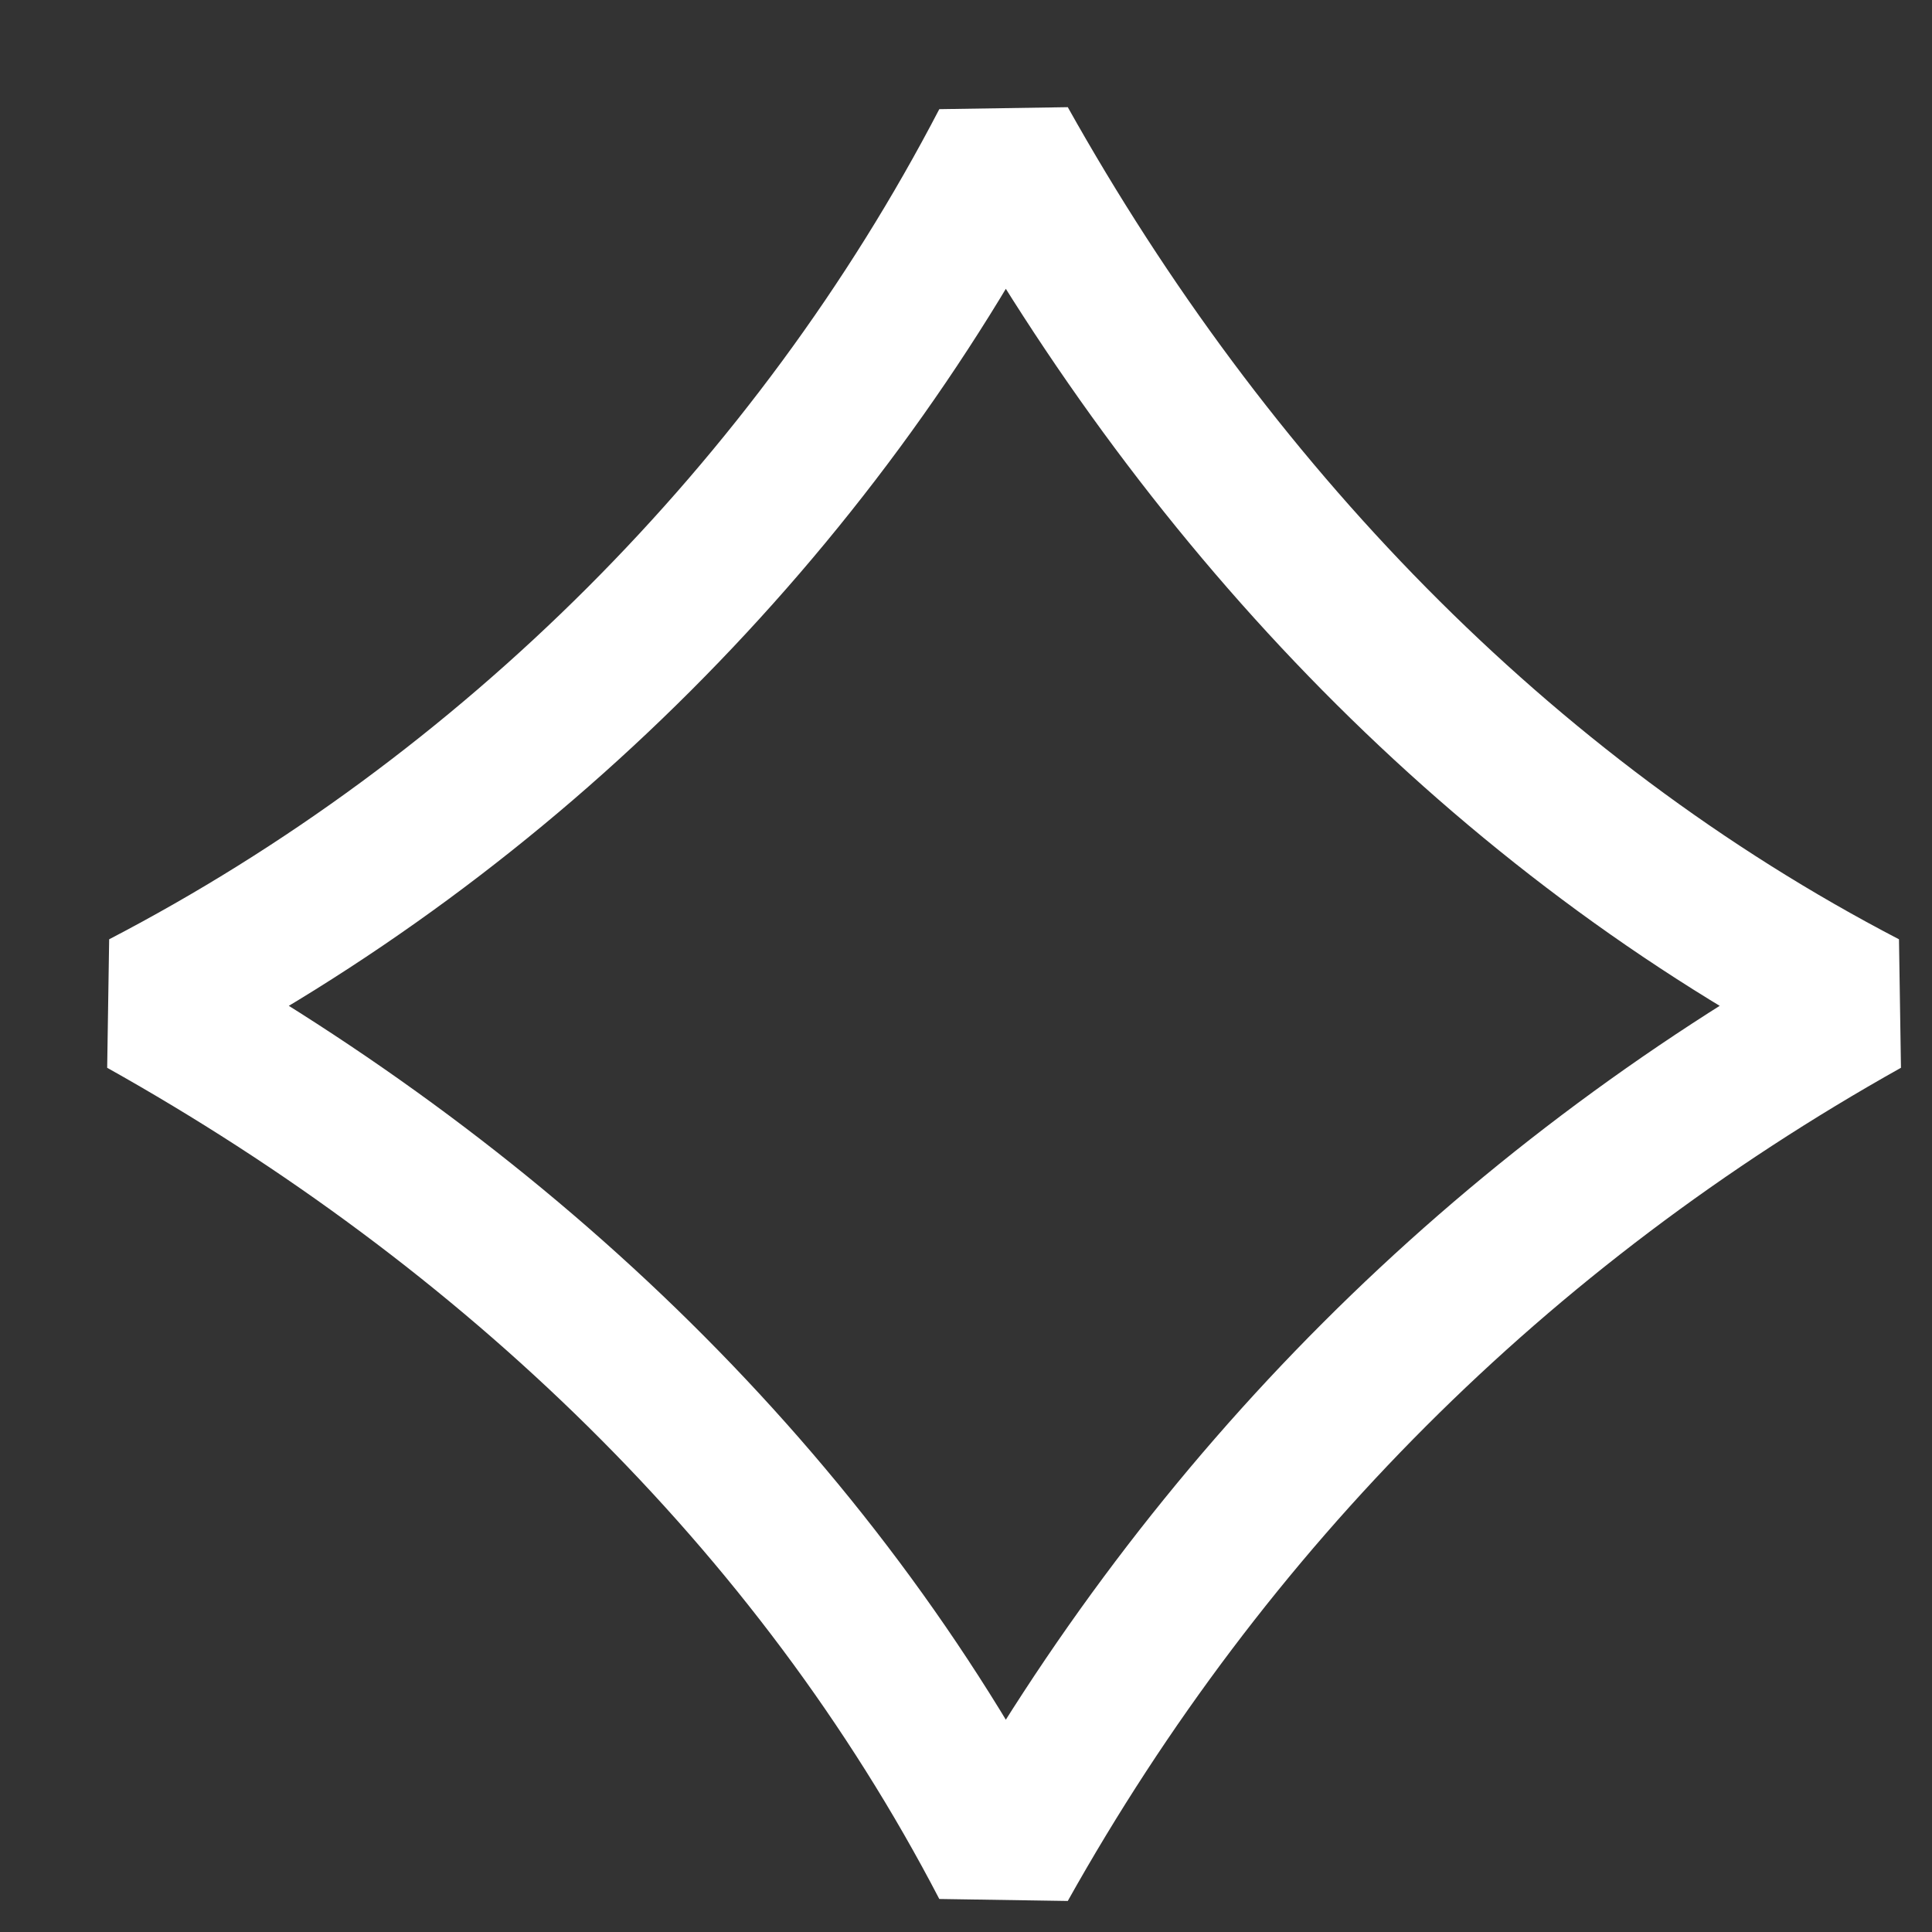 <svg xmlns="http://www.w3.org/2000/svg" width="17" height="17" viewBox="0 0 17 17" fill="none"><rect x="0" y="0" width="17" height="17" fill="#333333" stroke="none"/><path d="M8.835 1.257C10.633 4.468 13.202 7.165 16.413 8.835C13.202 10.633 10.633 13.202 8.835 16.413C7.165 13.202 4.468 10.633 1.257 8.835C4.468 7.165 7.165 4.468 8.835 1.257Z" stroke="white" stroke-width="1.285" stroke-miterlimit="10" stroke-linejoin="bevel"></path></svg>